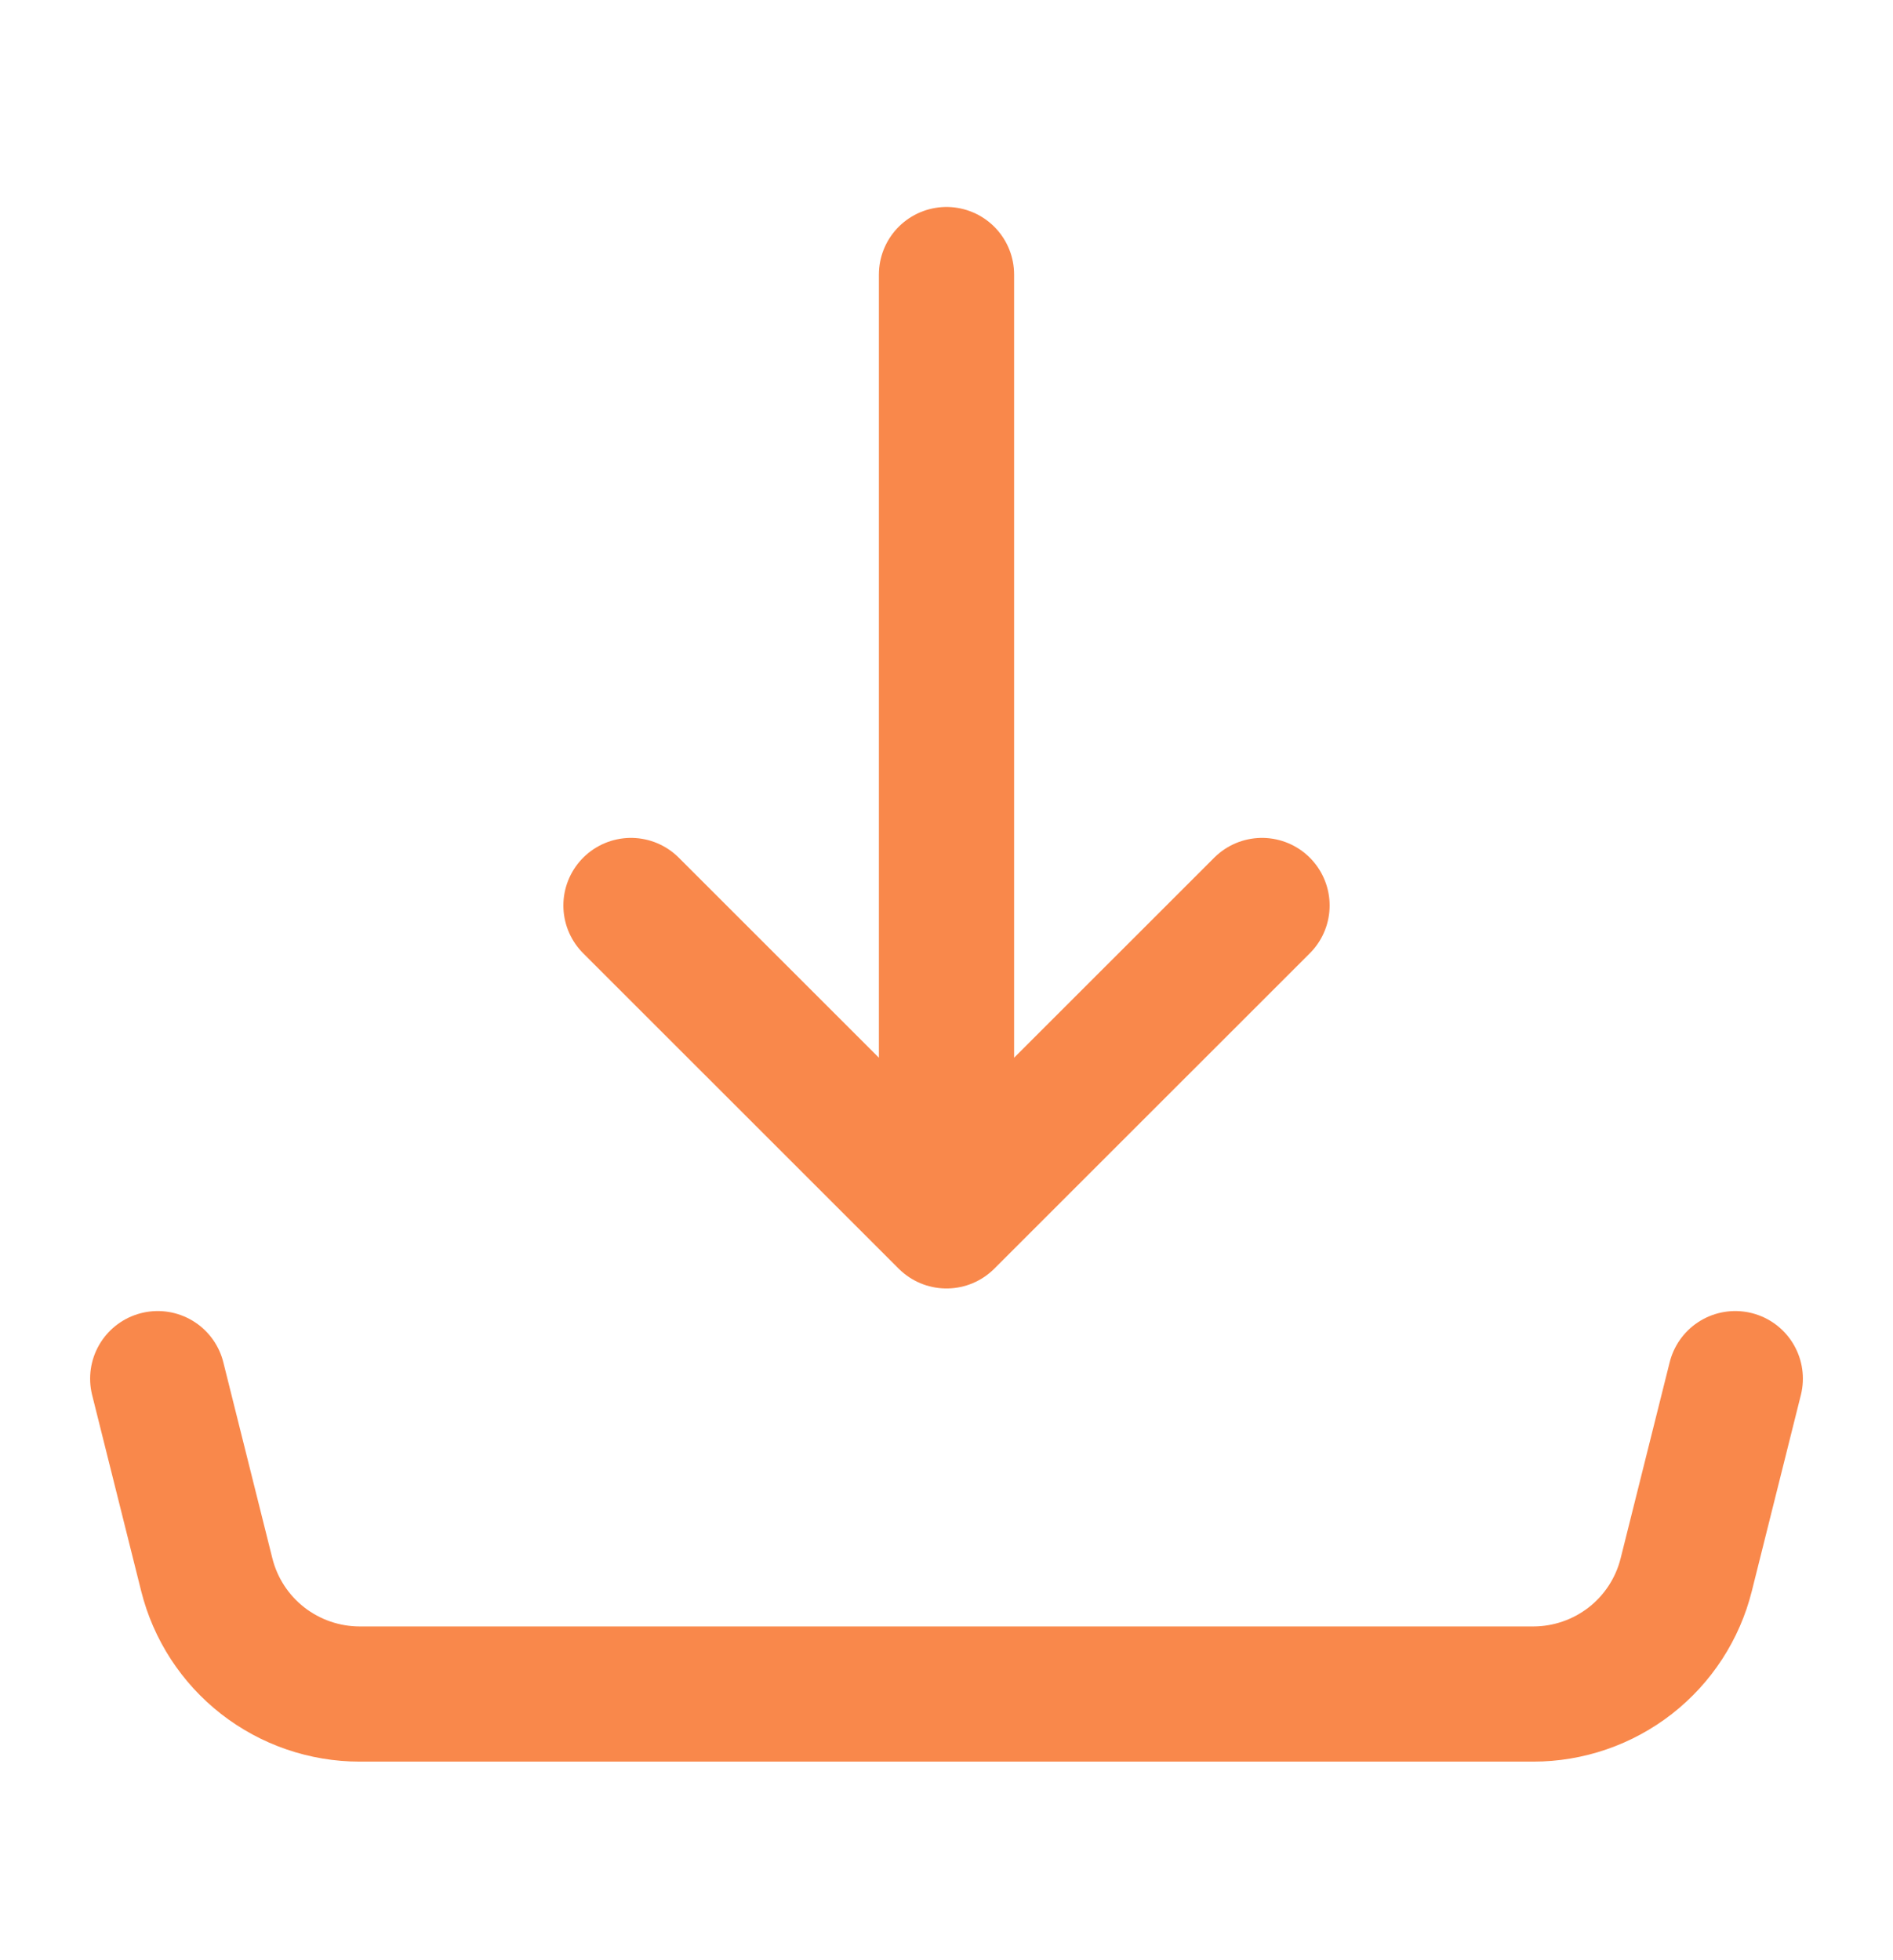 <svg width="28" height="29" viewBox="0 0 28 29" fill="none" xmlns="http://www.w3.org/2000/svg">
<path d="M14 18.062V4.062M14 18.062L9.333 13.396M14 18.062L18.667 13.396" stroke="#F9884B" stroke-width="2" stroke-linecap="round" stroke-linejoin="round"/>
<path d="M2.333 20.396L3.058 23.295C3.184 23.8 3.475 24.248 3.885 24.568C4.295 24.888 4.801 25.062 5.321 25.062H22.679C23.199 25.062 23.704 24.888 24.115 24.568C24.525 24.248 24.816 23.8 24.942 23.295L25.667 20.396" stroke="#F9884B" stroke-width="2" stroke-linecap="round" stroke-linejoin="round"/>
</svg>

